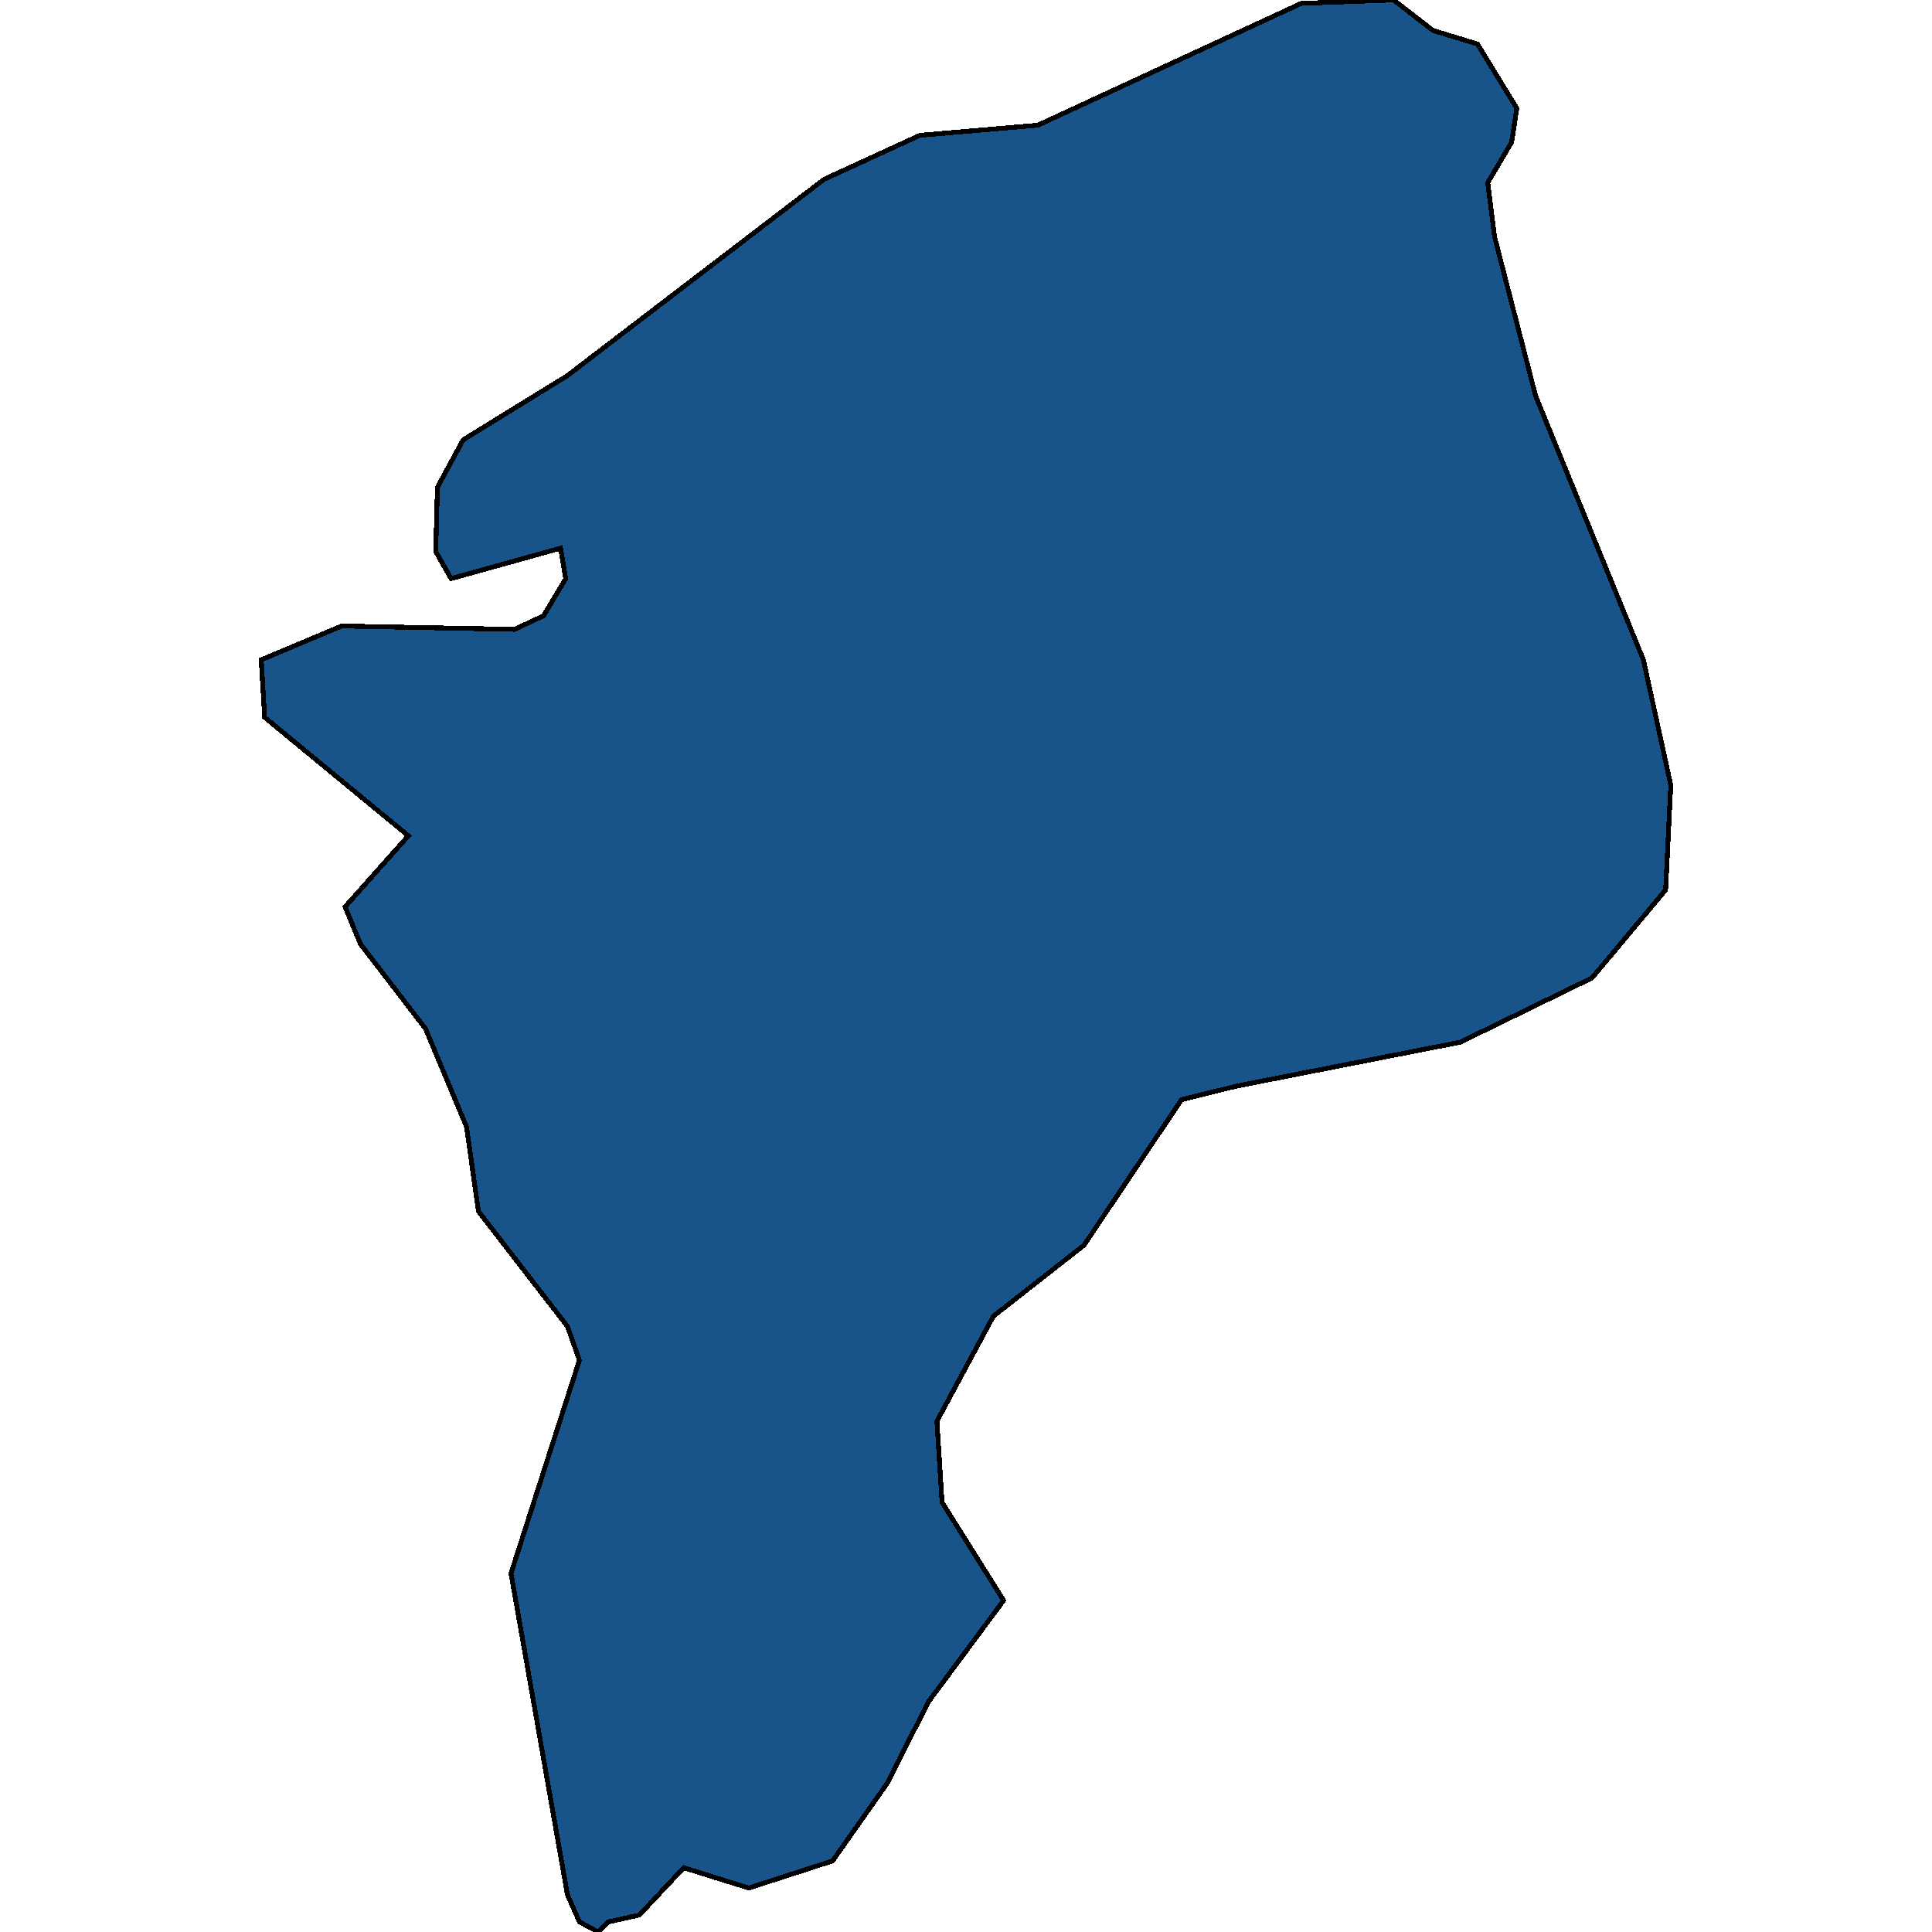 <svg xmlns="http://www.w3.org/2000/svg" width="400" height="400"><path style="stroke: black; fill: #18548a; shape-rendering: crispEdges; stroke-width: 1px;" d="M54.086,136.61L70.732,129.605L106.502,130.305L112.523,127.503L117.127,119.797L116.064,113.492L93.398,119.797L90.21,114.193L90.565,100.882L95.877,91.074L117.481,77.764L170.605,37.131L190.438,28.023L214.875,25.922L269.415,0.701L288.54,0L296.686,6.305L305.894,9.108L314.039,22.419L312.977,29.424L308.019,37.831L309.435,49.04L317.935,81.967L340.247,136.61L345.914,162.53L344.851,184.247L329.622,202.46L302.352,215.77L255.957,224.877L244.624,227.679L224.437,257.801L205.667,272.512L193.979,294.227L195.042,311.039L207.792,331.353L192.208,352.368L183.709,369.179L172.376,385.29L155.022,390.894L141.564,386.691L132.355,396.498L125.981,397.899L123.856,400L119.96,397.899L117.481,392.295L105.794,325.749L119.96,281.618L117.481,274.613L99.064,250.796L96.585,233.283L88.086,212.968L74.627,195.455L71.44,187.749L84.544,173.038L54.795,148.519Z"></path></svg>